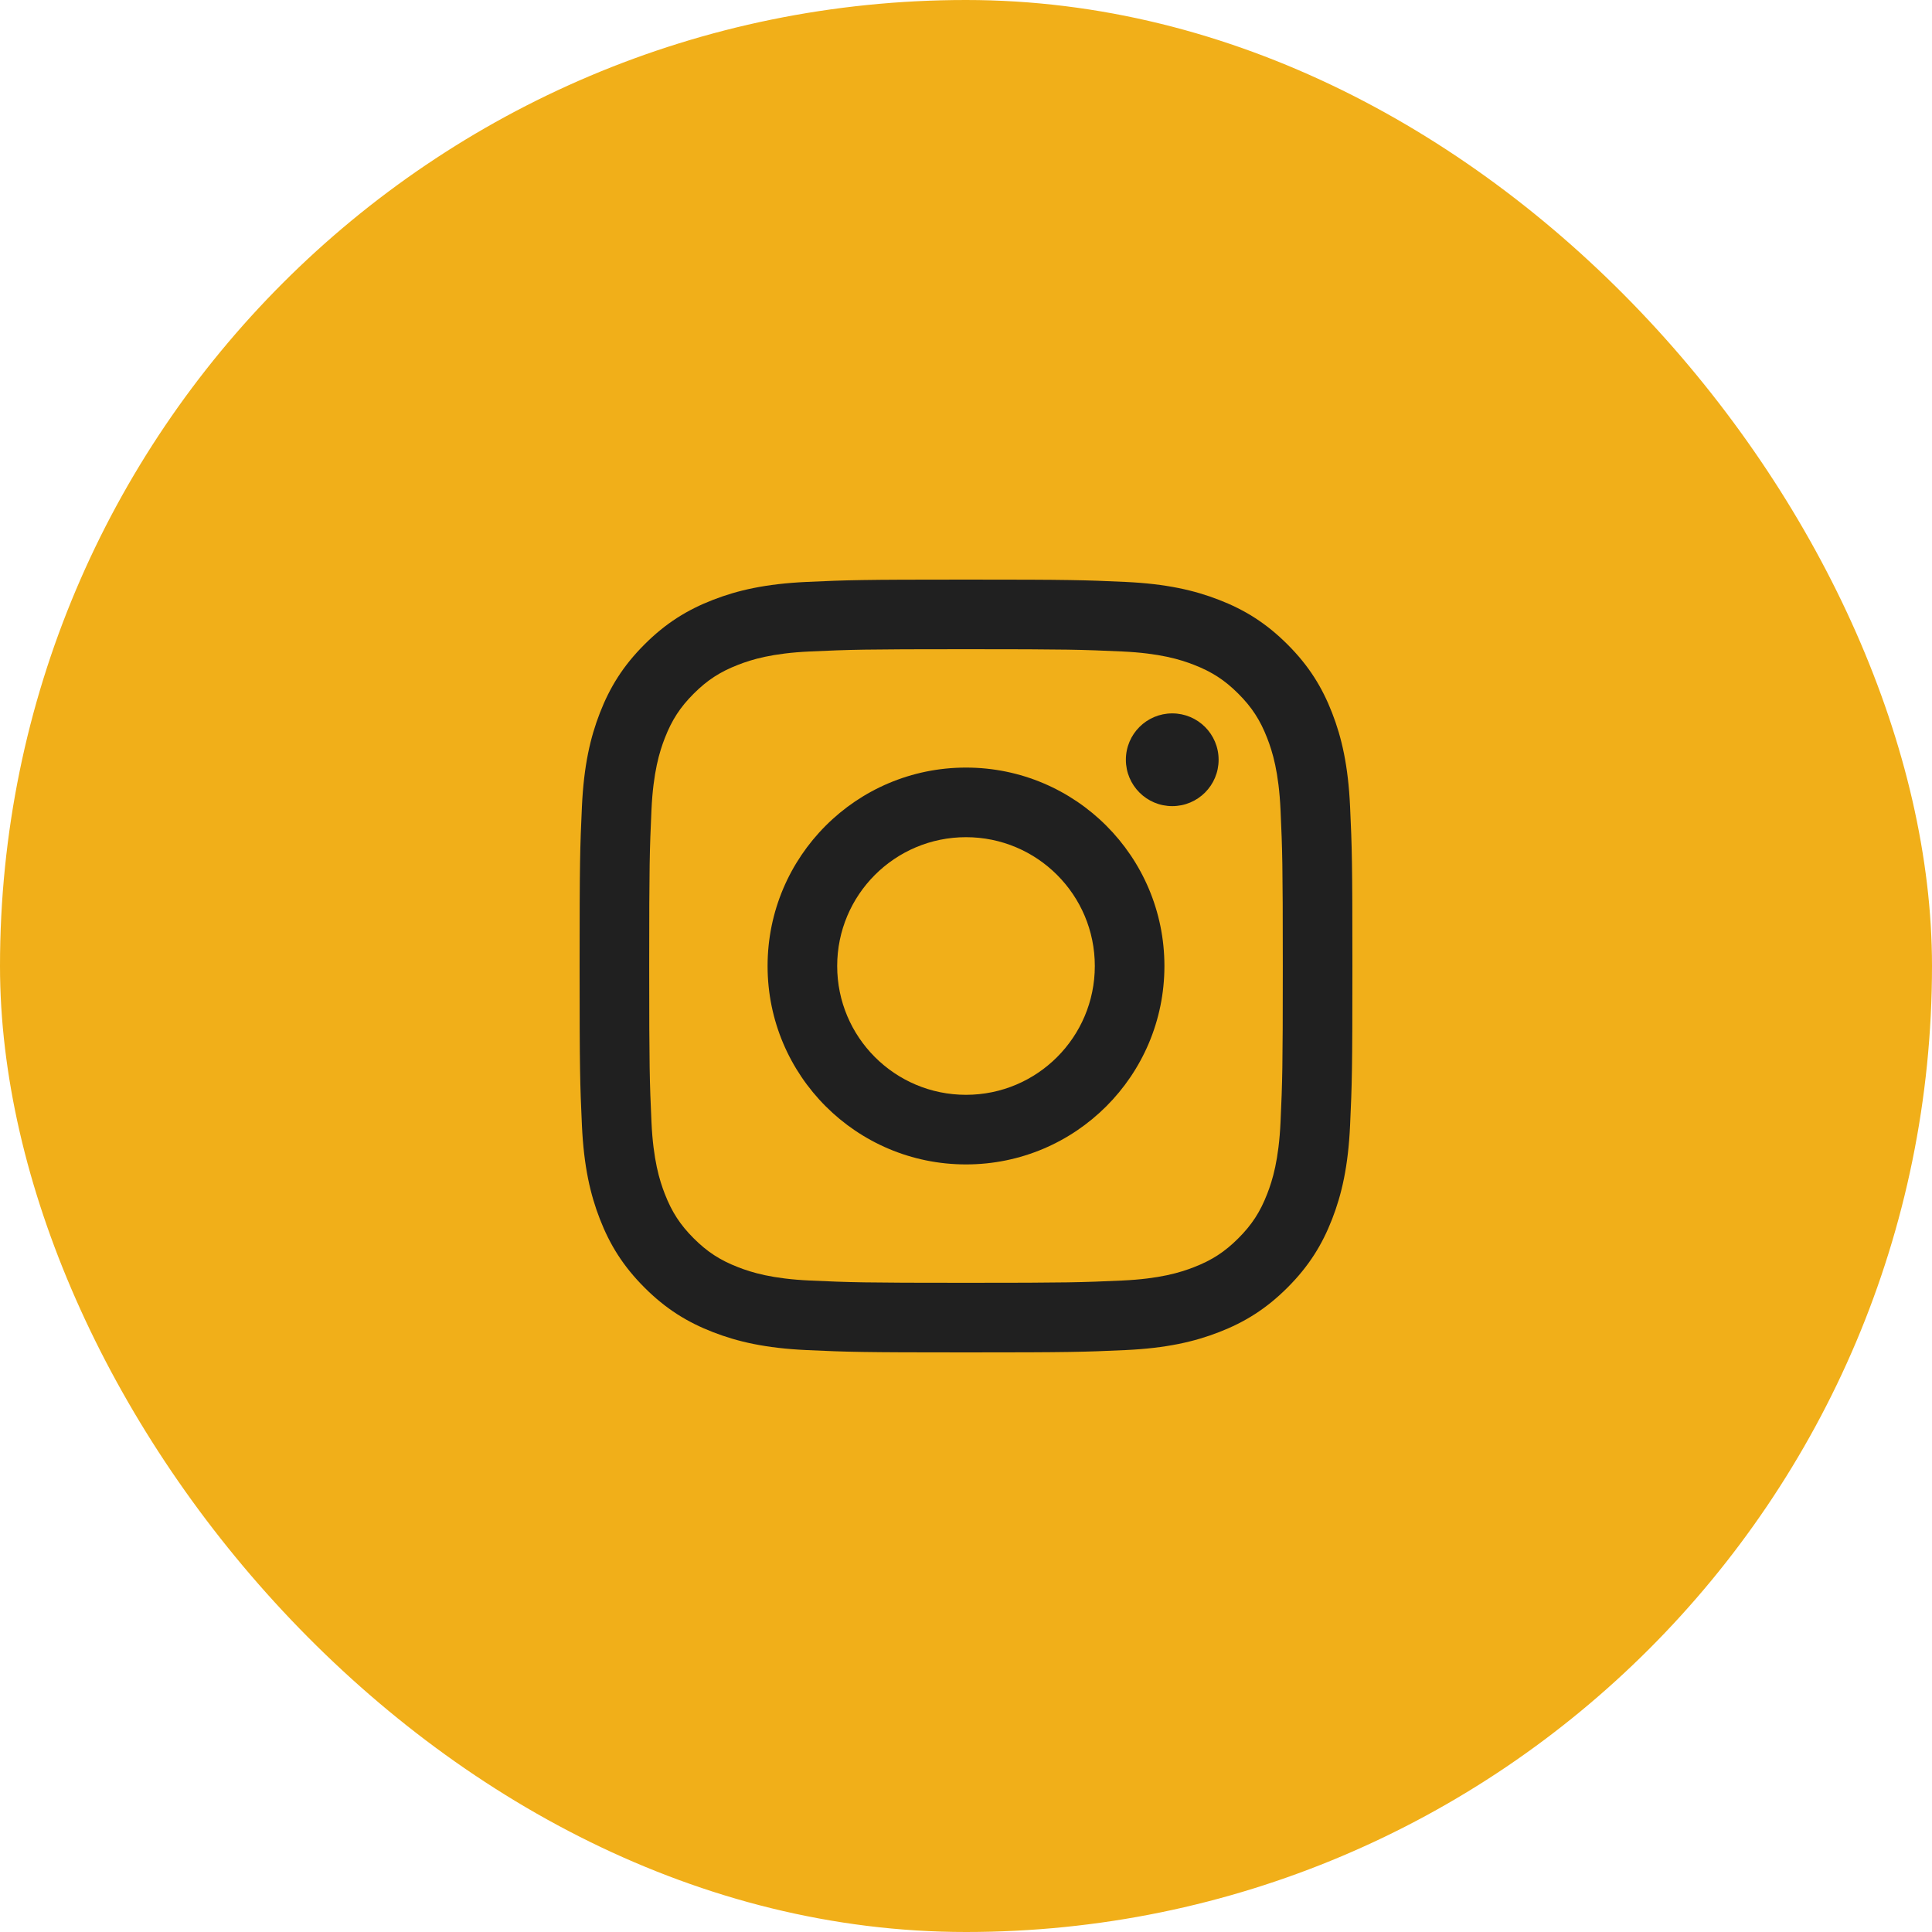 <?xml version="1.0" encoding="UTF-8"?> <svg xmlns="http://www.w3.org/2000/svg" width="40" height="40" viewBox="0 0 40 40" fill="none"> <rect width="40" height="40" rx="20" fill="#F1AF19"></rect> <path fill-rule="evenodd" clip-rule="evenodd" d="M20 12C22.173 12 22.445 12.009 23.298 12.048C24.15 12.087 24.731 12.222 25.24 12.42C25.766 12.624 26.212 12.898 26.657 13.343C27.102 13.787 27.376 14.234 27.58 14.76C27.778 15.269 27.913 15.85 27.952 16.702C27.991 17.555 28 17.827 28 20C28 22.173 27.991 22.445 27.952 23.298C27.913 24.15 27.778 24.731 27.58 25.24C27.376 25.766 27.102 26.212 26.657 26.657C26.212 27.102 25.766 27.376 25.24 27.58C24.731 27.778 24.15 27.913 23.298 27.952C22.445 27.991 22.173 28 20 28C17.827 28 17.555 27.991 16.702 27.952C15.85 27.913 15.269 27.778 14.76 27.58C14.234 27.376 13.787 27.102 13.343 26.657C12.898 26.212 12.624 25.766 12.42 25.24C12.222 24.731 12.087 24.15 12.048 23.298C12.009 22.445 12 22.173 12 20C12 17.827 12.009 17.555 12.048 16.702C12.087 15.85 12.222 15.269 12.42 14.76C12.624 14.234 12.898 13.787 13.343 13.343C13.787 12.898 14.234 12.624 14.76 12.42C15.269 12.222 15.85 12.087 16.702 12.048C17.555 12.009 17.827 12 20 12ZM20 13.441C17.864 13.441 17.611 13.45 16.767 13.488C15.987 13.524 15.564 13.654 15.282 13.764C14.908 13.909 14.642 14.082 14.362 14.362C14.082 14.642 13.909 14.908 13.764 15.282C13.654 15.564 13.524 15.987 13.488 16.767C13.45 17.611 13.441 17.864 13.441 20C13.441 22.136 13.45 22.389 13.488 23.233C13.524 24.013 13.654 24.436 13.764 24.718C13.909 25.092 14.082 25.358 14.362 25.638C14.642 25.918 14.908 26.091 15.282 26.236C15.564 26.346 15.987 26.476 16.767 26.512C17.611 26.55 17.864 26.559 20 26.559C22.136 26.559 22.389 26.55 23.233 26.512C24.013 26.476 24.436 26.346 24.718 26.236C25.092 26.091 25.358 25.918 25.638 25.638C25.918 25.358 26.091 25.092 26.236 24.718C26.346 24.436 26.476 24.013 26.512 23.233C26.55 22.389 26.559 22.136 26.559 20C26.559 17.864 26.55 17.611 26.512 16.767C26.476 15.987 26.346 15.564 26.236 15.282C26.091 14.908 25.918 14.642 25.638 14.362C25.358 14.082 25.092 13.909 24.718 13.764C24.436 13.654 24.013 13.524 23.233 13.488C22.389 13.45 22.136 13.441 20 13.441ZM20 15.892C22.269 15.892 24.108 17.731 24.108 20C24.108 22.269 22.269 24.108 20 24.108C17.731 24.108 15.892 22.269 15.892 20C15.892 17.731 17.731 15.892 20 15.892ZM20 22.667C21.473 22.667 22.667 21.473 22.667 20C22.667 18.527 21.473 17.333 20 17.333C18.527 17.333 17.333 18.527 17.333 20C17.333 21.473 18.527 22.667 20 22.667ZM25.23 15.73C25.23 16.26 24.801 16.69 24.27 16.69C23.74 16.69 23.31 16.26 23.31 15.73C23.31 15.199 23.74 14.77 24.27 14.77C24.801 14.77 25.23 15.199 25.23 15.73Z" fill="#202020"></path> </svg> 